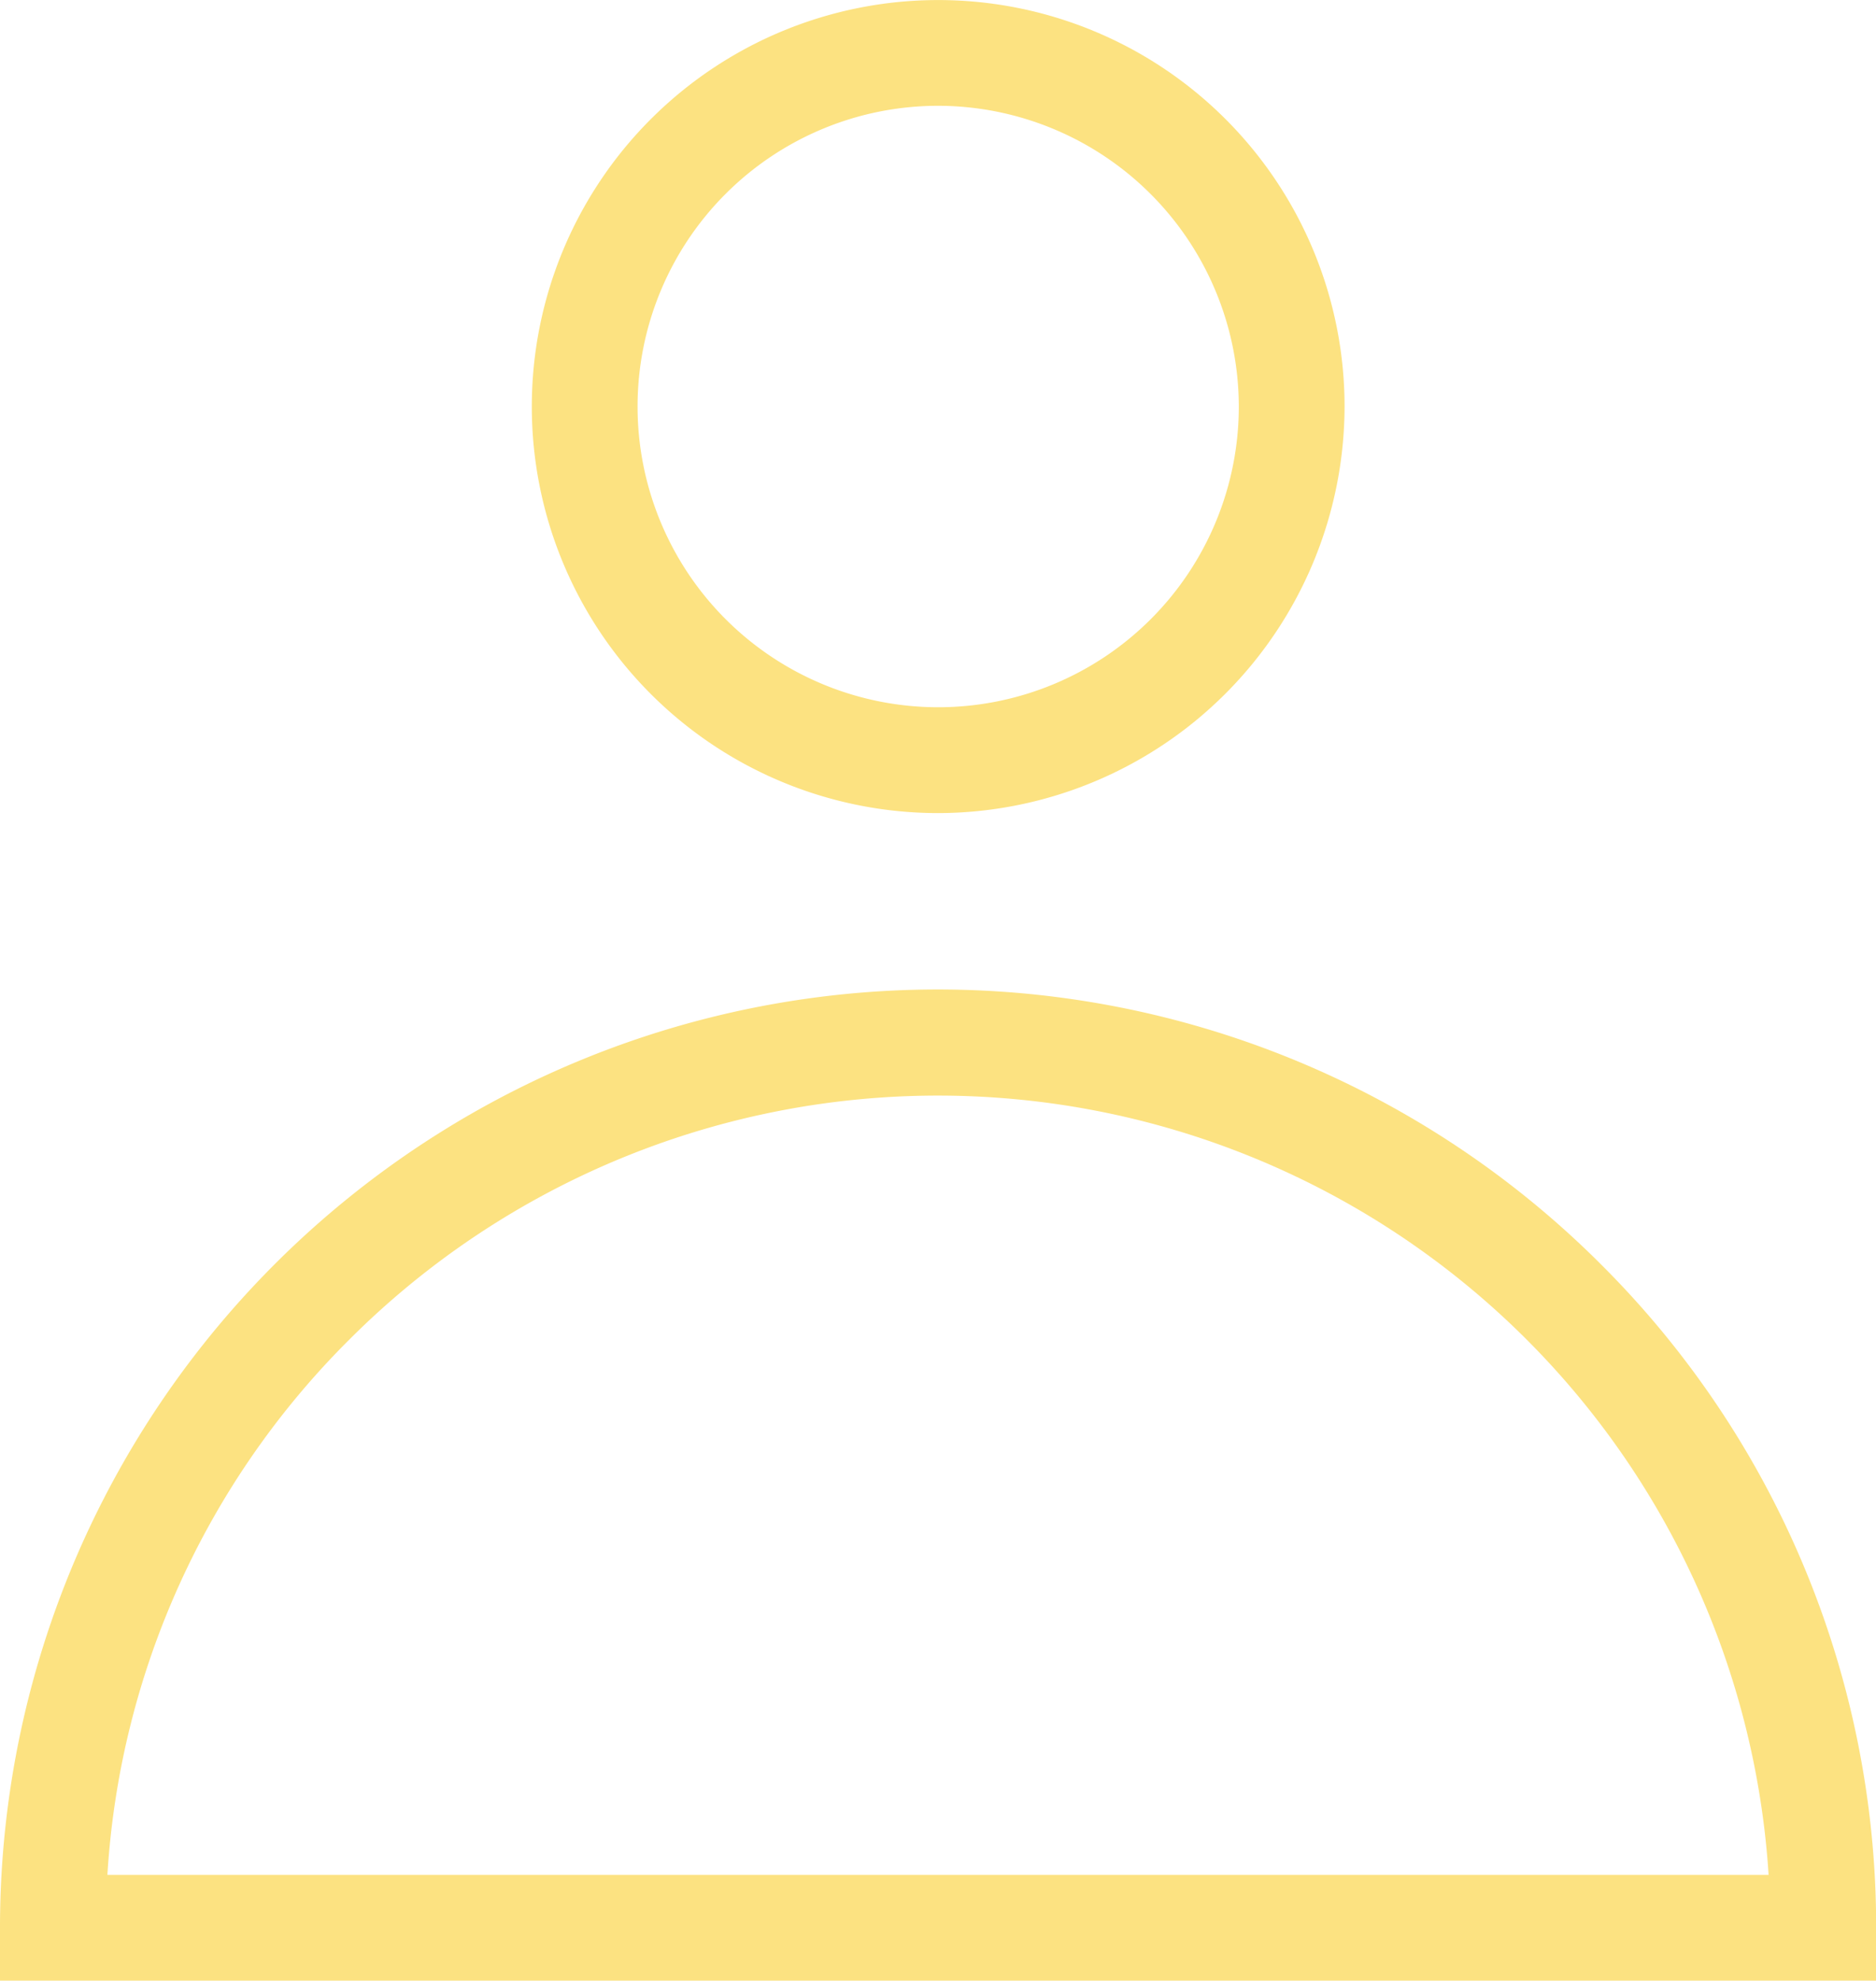 <?xml version="1.0" encoding="UTF-8"?>
<svg xmlns="http://www.w3.org/2000/svg" width="35.477" height="37.443" viewBox="0 0 35.477 37.443">
  <g id="wizaly-copyright-bento-icon-customer-journey" transform="translate(1 1)">
    <path id="Tracé_2208" data-name="Tracé 2208" d="M29.824,8.2a6.689,6.689,0,1,1-6.689-6.685A6.687,6.687,0,0,1,29.824,8.2Z" transform="translate(-6.397 -1.517)" fill="rgba(0,0,0,0)"></path>
    <path id="Tracé_2208_-_Contour" data-name="Tracé 2208 - Contour" d="M23.135,15.888A7.685,7.685,0,1,1,30.824,8.2,7.7,7.7,0,0,1,23.135,15.888Zm0-13.371A5.685,5.685,0,1,0,28.824,8.2,5.694,5.694,0,0,0,23.135,2.517Z" transform="translate(-6.397 -1.517)" fill="#fce281"></path>
    <path id="Tracé_2209" data-name="Tracé 2209" d="M35.153,48.612H-.324v-1a17.734,17.734,0,0,1,30.28-12.537,17.674,17.674,0,0,1,5.2,12.537Zm-33.446-2H33.122A15.74,15.74,0,0,0,6.286,36.489,15.612,15.612,0,0,0,1.707,46.612Z" transform="translate(-0.676 -12.169)" fill="#fce281"></path>
  </g>
</svg>
